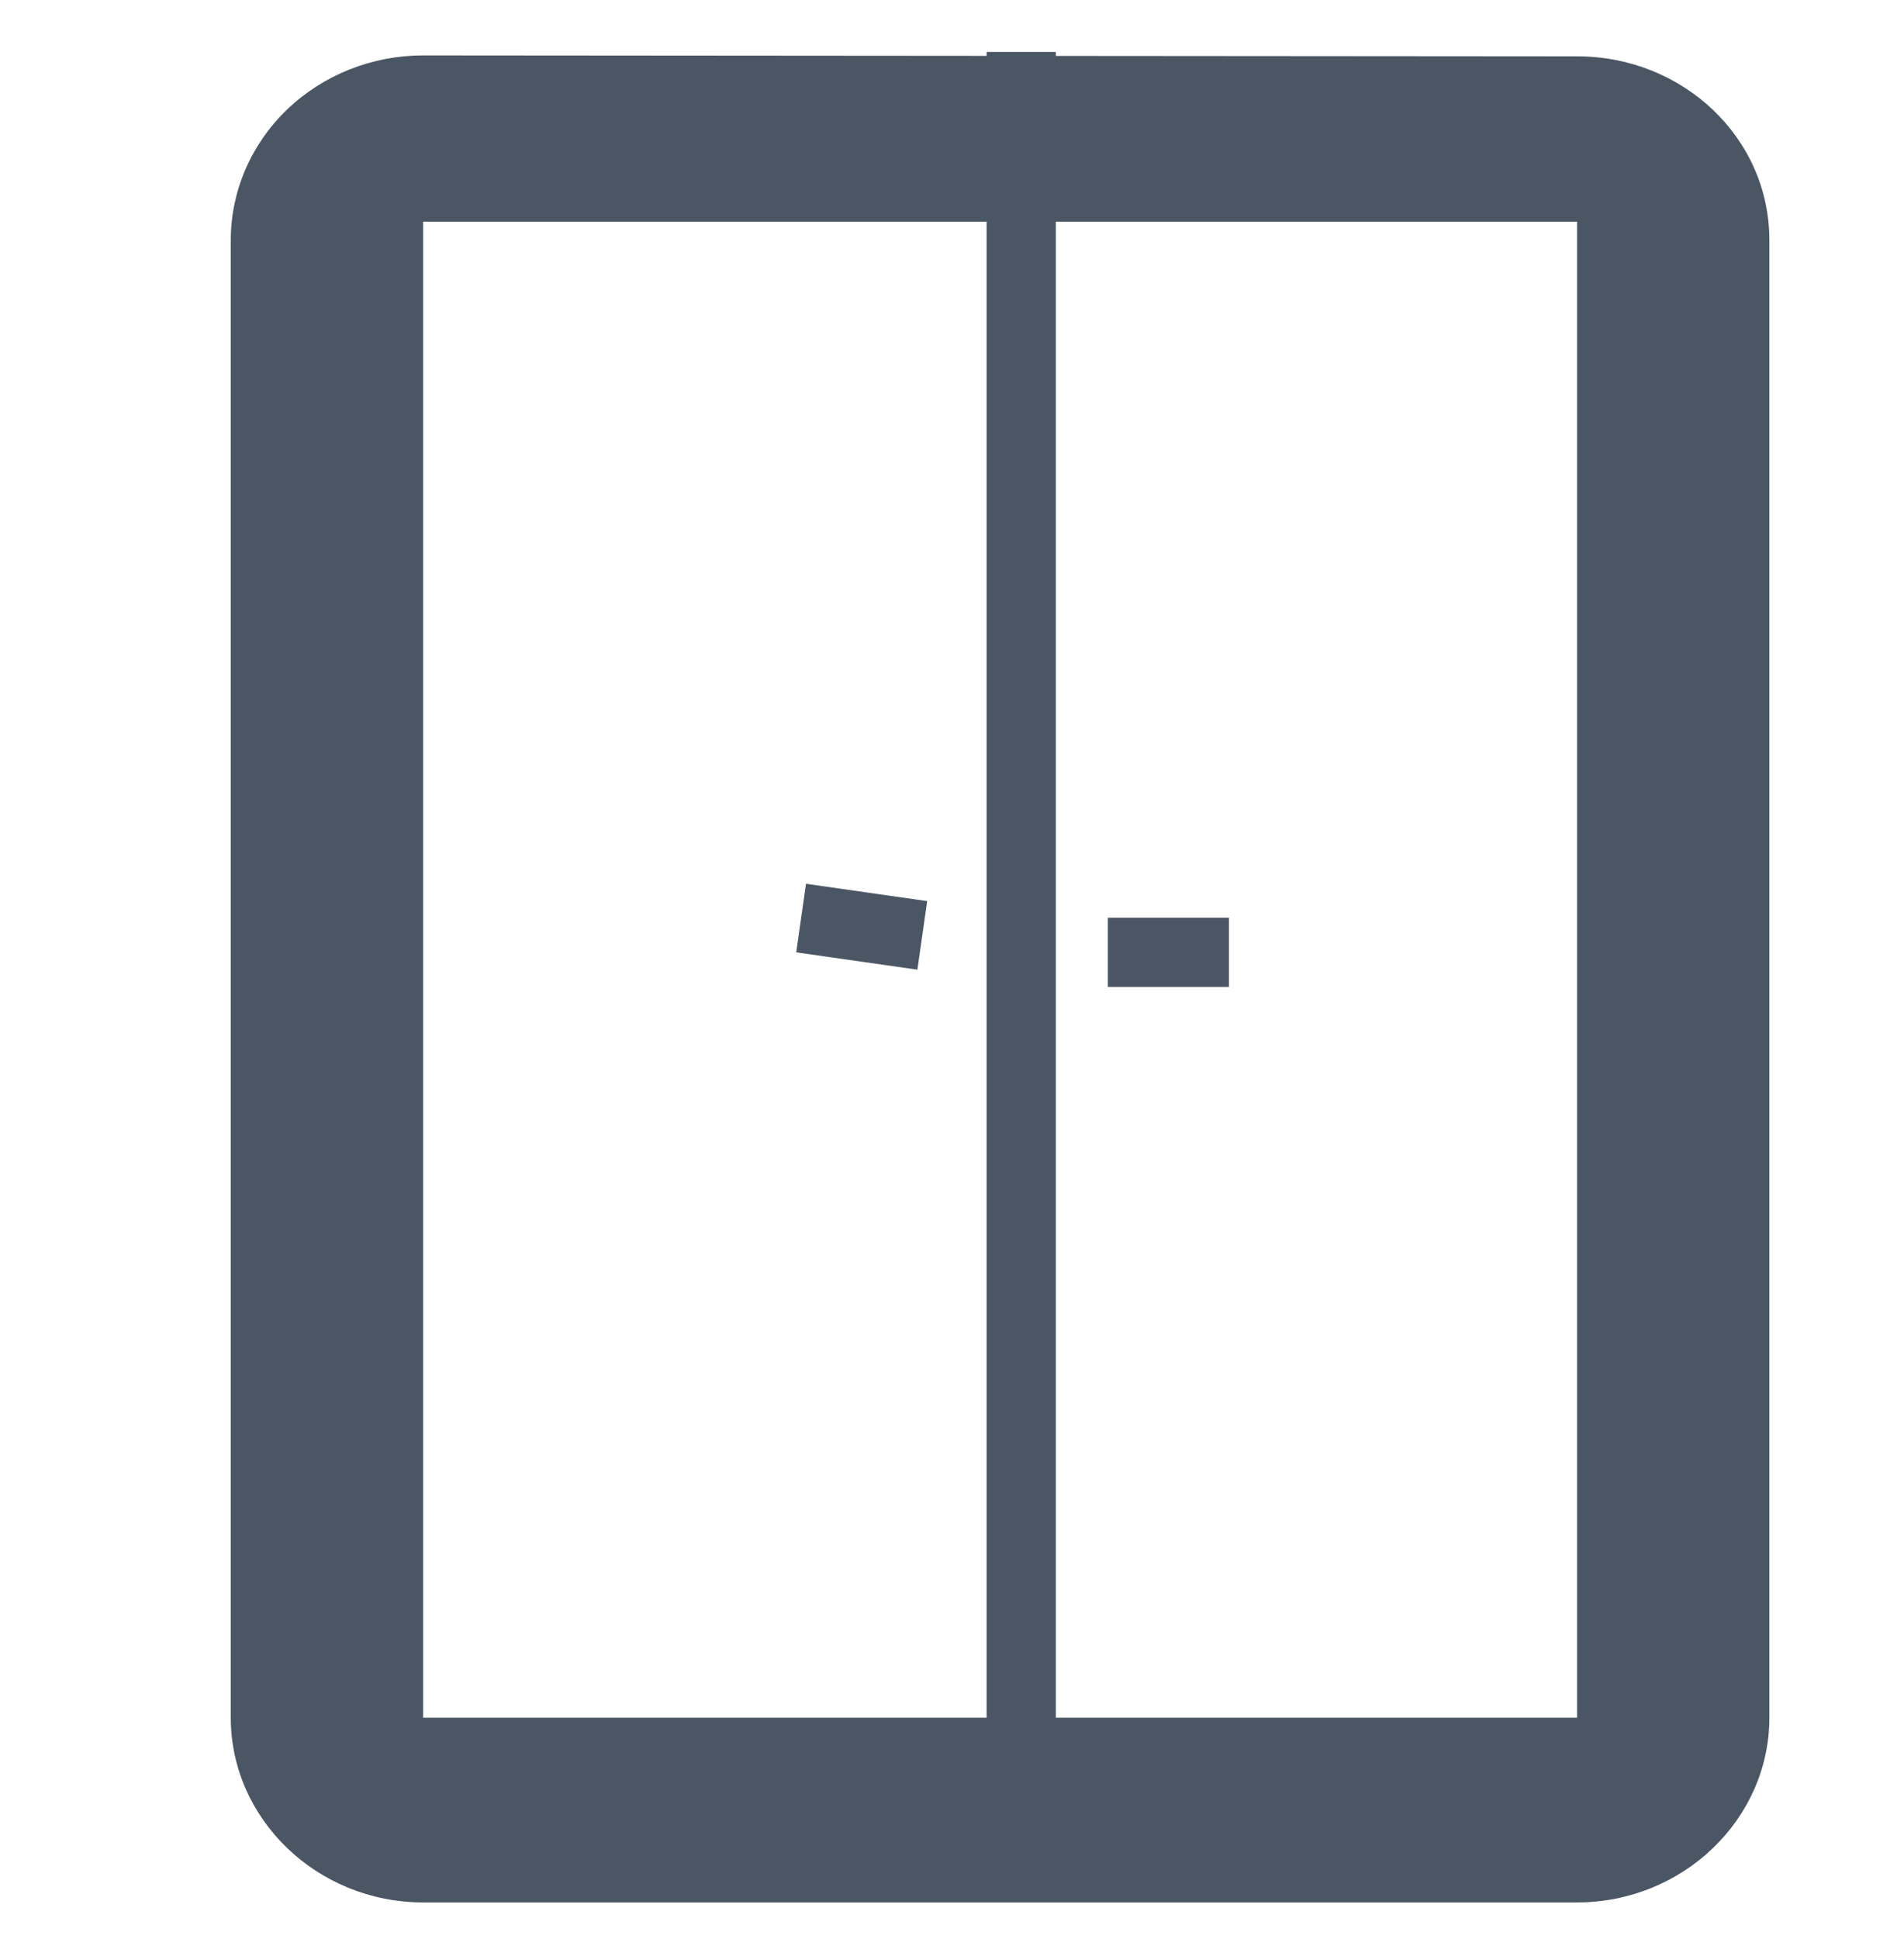 <svg width="110" height="112" viewBox="0 0 110 112" fill="none" xmlns="http://www.w3.org/2000/svg">
<path d="M91.111 3.253L24.445 3.2C21.498 3.2 18.672 4.324 16.588 6.324C14.504 8.325 13.333 11.038 13.333 13.867V99.2C13.333 105.067 18.333 109.867 24.445 109.867H91.111C97.222 109.867 102.222 105.067 102.222 99.2V13.867C102.222 7.947 97.222 3.253 91.111 3.253ZM91.111 99.2H24.445V12.8H58.5H91.111V99.2Z" fill="#4A5663"/>
<line x1="59" y1="3" x2="59" y2="104" stroke="#4A5663" stroke-width="4"/>
<line x1="64" y1="55" x2="71" y2="55" stroke="#4A5663" stroke-width="4"/>
<line x1="46.283" y1="53.02" x2="53.283" y2="54.02" stroke="#4A5663" stroke-width="4"/>
</svg>
